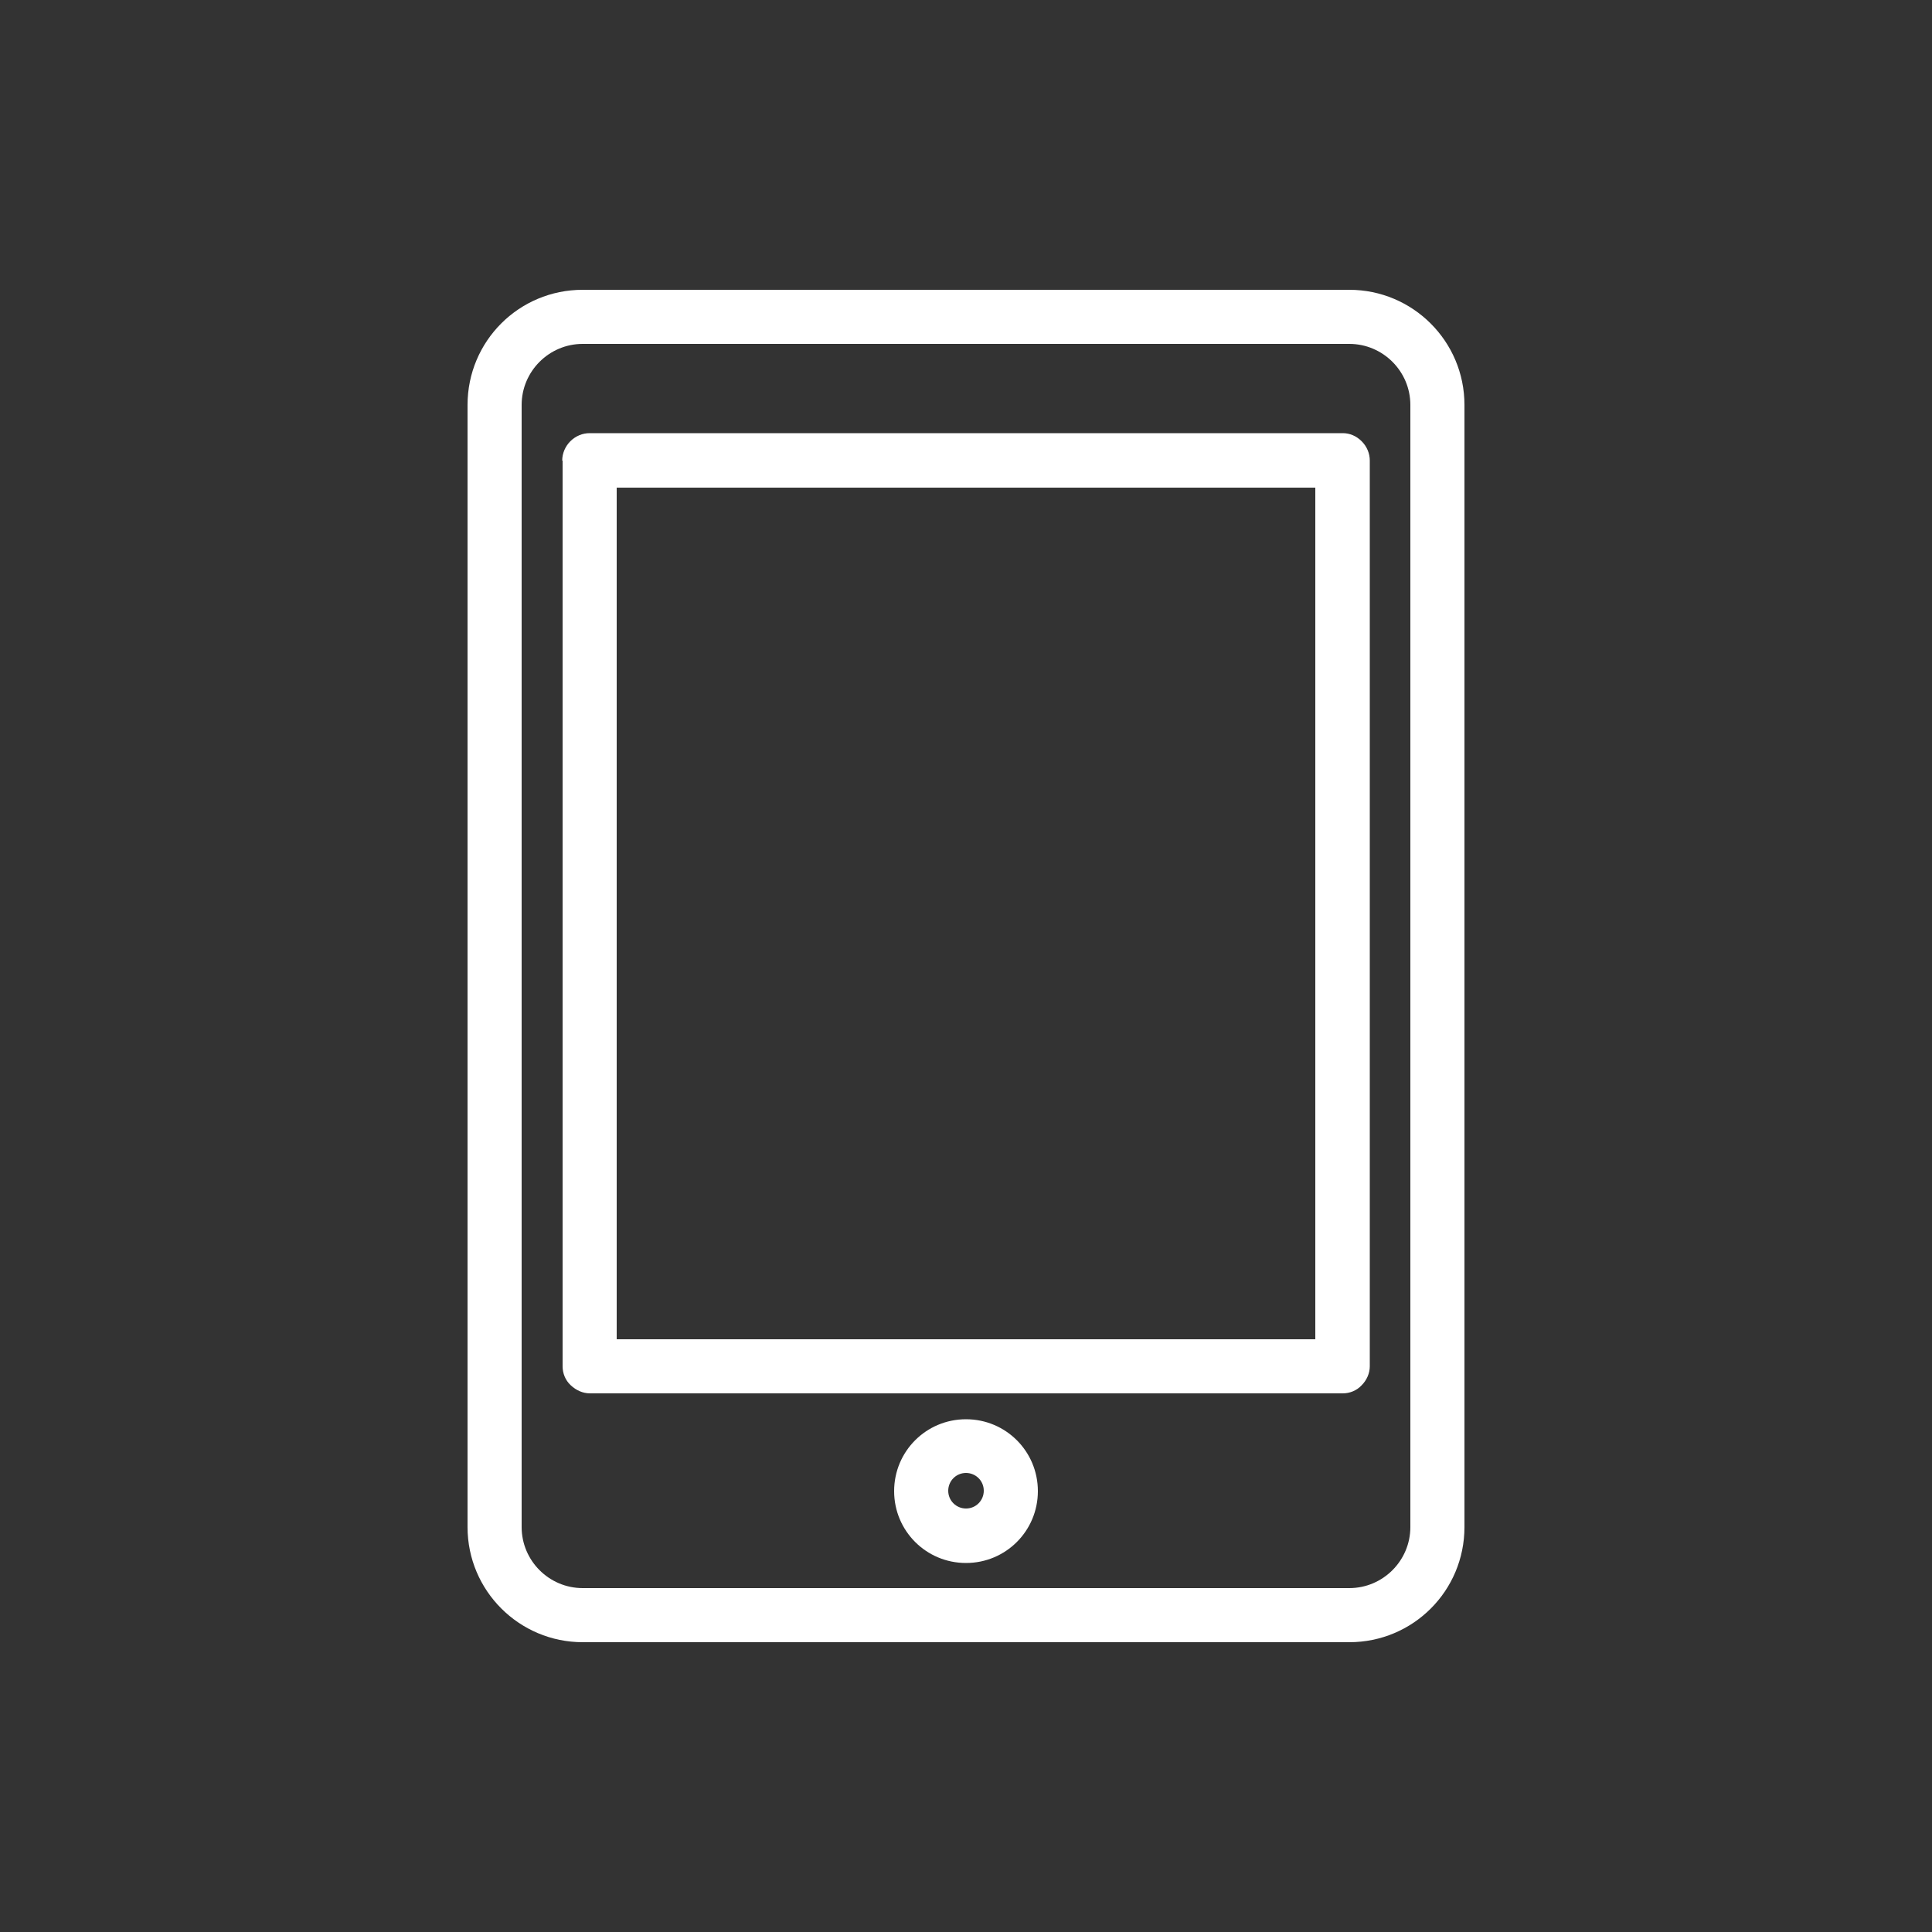 <?xml version="1.0" encoding="UTF-8"?><svg id="_レイヤー_2" xmlns="http://www.w3.org/2000/svg" viewBox="0 0 50 50"><rect x="0" y="0" width="50" height="50" fill="#333333" stroke="none"/><defs><style>.cls-1{fill:none;}.cls-2{fill:#fff;}</style></defs><g id="header"><path class="cls-2" d="M12.1,10.48v29.04c0,1.65,1.34,2.98,2.98,2.98h19.84c1.65,0,2.98-1.33,2.98-2.98V10.48c0-1.65-1.34-2.98-2.98-2.98H15.08c-1.65,0-2.98,1.33-2.98,2.98ZM36.5,10.48v29.04c0,.87-.71,1.58-1.58,1.58H15.08c-.87,0-1.58-.71-1.58-1.58V10.48c0-.87.71-1.58,1.58-1.58h19.84c.87,0,1.58.71,1.58,1.58Z"/><path class="cls-2" d="M14.56,11.92v23.44c0,.18.07.36.21.49s.31.21.5.21h19.48c.18,0,.36-.07.49-.21.13-.13.21-.31.21-.49V11.92c0-.18-.07-.36-.21-.5s-.31-.21-.49-.21H15.26c-.18,0-.36.07-.5.21-.13.13-.21.31-.21.5ZM15.96,12.62h18.08v22.04H15.96V12.62Z"/><path class="cls-2" d="M25,36.73c-1.03,0-1.86.83-1.86,1.86s.83,1.86,1.86,1.86c1.03,0,1.86-.83,1.86-1.86s-.83-1.86-1.86-1.86ZM25,39.04c-.25,0-.46-.2-.46-.46,0-.25.2-.46.46-.46.25,0,.46.2.46.46,0,.25-.2.46-.46.46Z"/><rect class="cls-1" width="50" height="50"/></g></svg>